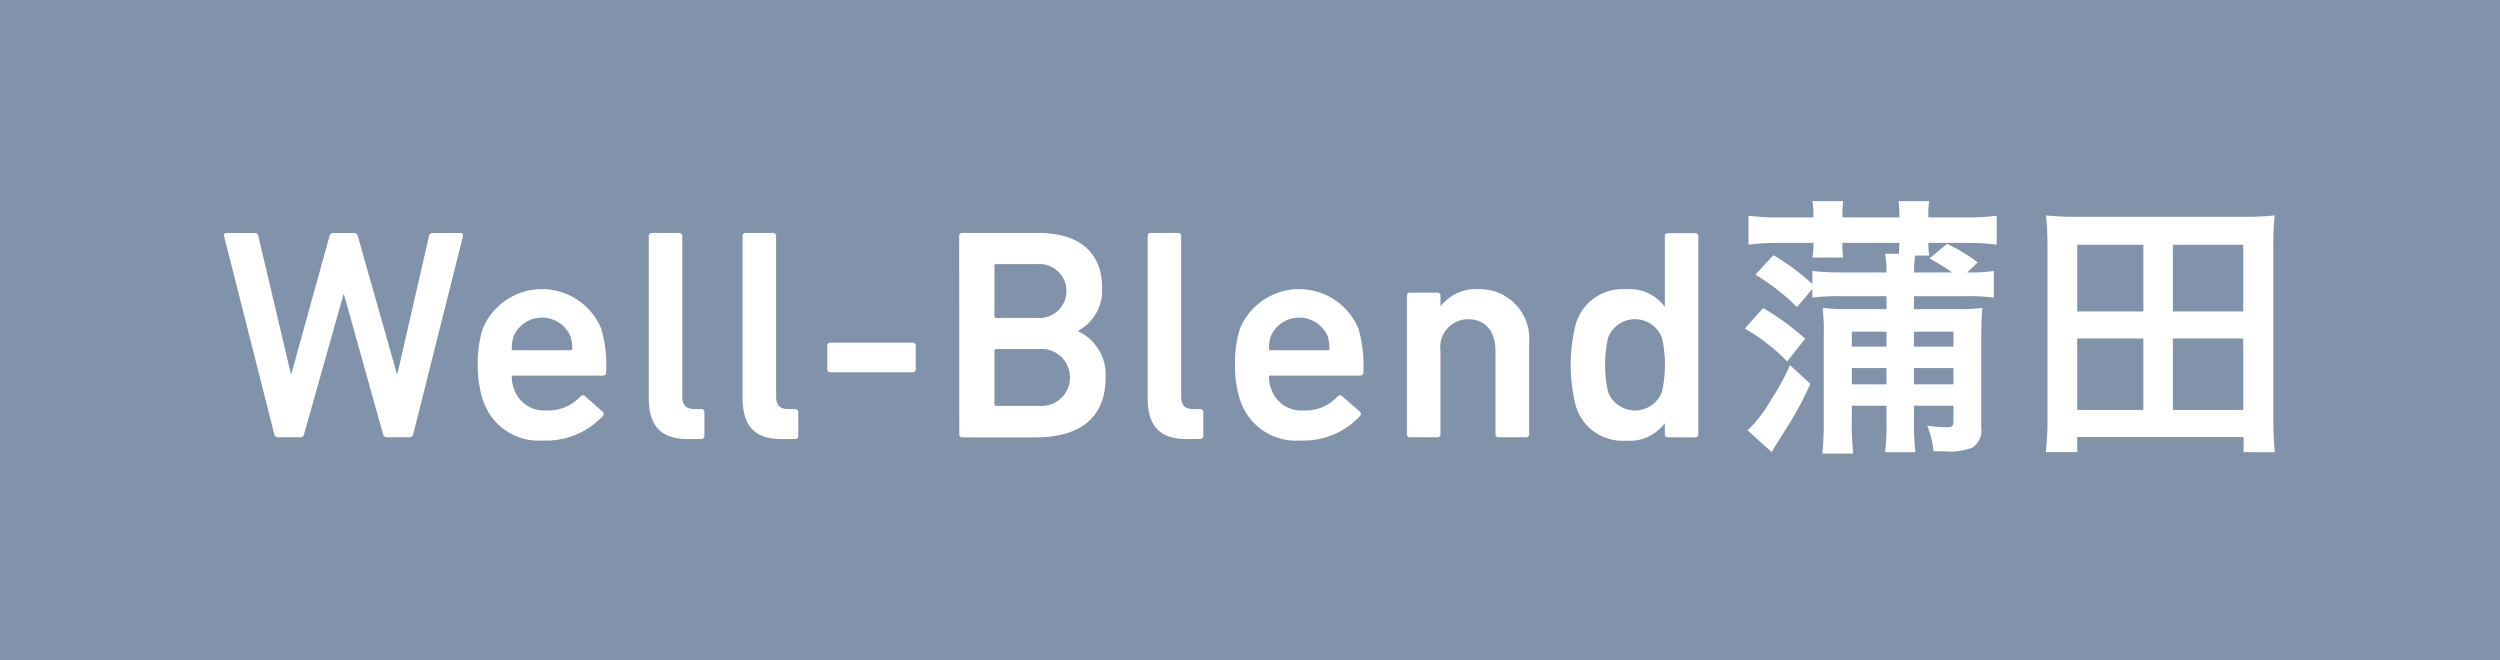 <svg xmlns="http://www.w3.org/2000/svg" width="85.304" height="22.525" viewBox="0 0 85.304 22.525">
  <g id="グループ_8116" data-name="グループ 8116" transform="translate(-740.184 -8678.873)">
    <rect id="長方形_2702" data-name="長方形 2702" width="85.304" height="22.525" transform="translate(740.184 8678.873)" fill="#8193aa"/>
    <path id="パス_4369" data-name="パス 4369" d="M279.7,231.672a.129.129,0,0,1-.122-.1l-1.333-4.77h-.021l-1.344,4.77a.129.129,0,0,1-.122.1h-.771a.13.13,0,0,1-.122-.1l-1.714-6.77c-.011-.062.011-.1.083-.1h.964a.113.113,0,0,1,.122.1l1.109,4.7h.021l1.3-4.7a.132.132,0,0,1,.124-.1h.718c.072,0,.1.041.122.1l1.333,4.7h.021l1.077-4.7a.115.115,0,0,1,.124-.1h.955c.071,0,.09.041.081.1l-1.7,6.77a.121.121,0,0,1-.124.1Z" transform="translate(473.678 8462.122)" fill="#fff"/>
    <path id="パス_4370" data-name="パス 4370" d="M279.222,229.575a3.82,3.82,0,0,1-.175-1.21,3.936,3.936,0,0,1,.164-1.22,2.187,2.187,0,0,1,4.052,0,4.478,4.478,0,0,1,.163,1.487.1.1,0,0,1-.111.1h-3.047a.054.054,0,0,0-.062.062,1.135,1.135,0,0,0,.071.378,1.083,1.083,0,0,0,1.109.75,1.488,1.488,0,0,0,1.158-.472c.053-.051.1-.062.154-.021l.607.534a.094.094,0,0,1,.011.143,2.61,2.61,0,0,1-2.03.842,2,2,0,0,1-2.062-1.376m2.983-2.184a1.057,1.057,0,0,0-1.938,0,1.266,1.266,0,0,0-.062.421.054.054,0,0,0,.062.06h1.938a.054.054,0,0,0,.062-.06,1.267,1.267,0,0,0-.062-.421" transform="translate(477.44 8462.956)" fill="#fff"/>
    <path id="パス_4371" data-name="パス 4371" d="M283.7,231.734c-.964,0-1.355-.462-1.355-1.417V224.8a.1.1,0,0,1,.1-.1h.944a.1.1,0,0,1,.1.1v5.458c0,.338.133.451.431.451h.225a.1.1,0,0,1,.1.1v.821a.1.1,0,0,1-.1.1Z" transform="translate(479.976 8462.122)" fill="#fff"/>
    <path id="パス_4372" data-name="パス 4372" d="M285.511,231.734c-.964,0-1.355-.462-1.355-1.417V224.8a.1.1,0,0,1,.1-.1h.944a.1.1,0,0,1,.1.1v5.458c0,.338.133.451.431.451h.225a.1.1,0,0,1,.1.1v.821a.1.1,0,0,1-.1.1Z" transform="translate(481.366 8462.122)" fill="#fff"/>
    <path id="パス_4373" data-name="パス 4373" d="M285.79,227.727v-.81a.1.1,0,0,1,.1-.1h2.819a.1.1,0,0,1,.1.1v.81a.1.1,0,0,1-.1.1h-2.819a.1.1,0,0,1-.1-.1" transform="translate(482.622 8463.748)" fill="#fff"/>
    <path id="パス_4374" data-name="パス 4374" d="M288.335,224.8a.1.1,0,0,1,.1-.1h2.6c1.478,0,2.175.739,2.175,1.857a1.555,1.555,0,0,1-.812,1.478v.021a1.64,1.64,0,0,1,.934,1.567c0,1.386-.872,2.053-2.4,2.053h-2.494a.1.1,0,0,1-.1-.1ZM291,227.6a.921.921,0,1,0,0-1.836h-1.4a.054.054,0,0,0-.062.062v1.714a.055.055,0,0,0,.062.06Zm-1.4,3h1.455a.973.973,0,1,0,0-1.938h-1.455a.055.055,0,0,0-.062.062v1.816a.055.055,0,0,0,.062.06" transform="translate(484.578 8462.121)" fill="#fff"/>
    <path id="パス_4375" data-name="パス 4375" d="M293.326,231.734c-.964,0-1.355-.462-1.355-1.417V224.8a.1.1,0,0,1,.1-.1h.944a.1.1,0,0,1,.1.1v5.458c0,.338.133.451.431.451h.225a.1.1,0,0,1,.1.1v.821a.1.1,0,0,1-.1.1Z" transform="translate(487.372 8462.122)" fill="#fff"/>
    <path id="パス_4376" data-name="パス 4376" d="M293.832,229.575a3.818,3.818,0,0,1-.175-1.21,3.936,3.936,0,0,1,.164-1.22,2.187,2.187,0,0,1,4.052,0,4.479,4.479,0,0,1,.163,1.487.1.1,0,0,1-.111.1h-3.047a.054.054,0,0,0-.062.062,1.137,1.137,0,0,0,.071.378,1.083,1.083,0,0,0,1.109.75,1.488,1.488,0,0,0,1.158-.472c.053-.051.1-.062.154-.021l.607.534a.094.094,0,0,1,.011.143,2.611,2.611,0,0,1-2.03.842,2,2,0,0,1-2.062-1.376m2.983-2.184a1.057,1.057,0,0,0-1.938,0,1.268,1.268,0,0,0-.062.421.054.054,0,0,0,.062.06h1.938a.054.054,0,0,0,.062-.06,1.266,1.266,0,0,0-.062-.421" transform="translate(488.667 8462.956)" fill="#fff"/>
    <path id="パス_4377" data-name="パス 4377" d="M300.1,230.838a.1.1,0,0,1-.1-.1v-2.851c0-.637-.317-1.077-.934-1.077a.949.949,0,0,0-.943,1.075v2.853a.1.1,0,0,1-.1.1h-.944a.1.1,0,0,1-.1-.1V226a.1.1,0,0,1,.1-.1h.944a.1.1,0,0,1,.1.1v.359h.011a1.527,1.527,0,0,1,1.3-.575,1.686,1.686,0,0,1,1.714,1.836v3.118a.1.1,0,0,1-.1.1Z" transform="translate(491.212 8462.956)" fill="#fff"/>
    <path id="パス_4378" data-name="パス 4378" d="M303.446,231.672a.1.1,0,0,1-.1-.1v-.37h-.012a1.487,1.487,0,0,1-1.312.585,1.661,1.661,0,0,1-1.714-1.188,5.648,5.648,0,0,1,0-2.791,1.661,1.661,0,0,1,1.714-1.188,1.487,1.487,0,0,1,1.312.585h.012v-2.4a.1.1,0,0,1,.1-.1h.943a.1.1,0,0,1,.1.1v6.77a.1.1,0,0,1-.1.1Zm-.2-1.549a4.137,4.137,0,0,0,0-1.846.982.982,0,0,0-1.837,0,4.276,4.276,0,0,0,0,1.846.982.982,0,0,0,1.837,0" transform="translate(493.645 8462.122)" fill="#fff"/>
    <path id="パス_4379" data-name="パス 4379" d="M304.938,229.555a6.4,6.4,0,0,0-1.445-1.121l.626-.7a8.548,8.548,0,0,1,1.434,1.045Zm.792.762a10.944,10.944,0,0,1-.674,1.289l-.419.672c-.11.166-.11.166-.226.371l-.821-.741a4.535,4.535,0,0,0,.782-1.017,8.1,8.1,0,0,0,.663-1.21Zm1.415,1.229a8.773,8.773,0,0,0,.049,1.153H306.14a10.9,10.9,0,0,0,.048-1.153v-2.881a7.156,7.156,0,0,0-.039-.937,7.178,7.178,0,0,0,.9.041h1.28v-.44h-1.572a6.7,6.7,0,0,0-.957.048v-.294l-.529.617a7.187,7.187,0,0,0-1.417-1.105l.616-.665a7.565,7.565,0,0,1,1.33.987v-.449a8.269,8.269,0,0,0,.957.05h1.572a3.683,3.683,0,0,0-.048-.637h.469c.011-.126.011-.195.019-.371h-1.945a2.586,2.586,0,0,0,.028.5H305.8a2.583,2.583,0,0,0,.037-.5h-1.192a7.908,7.908,0,0,0-1.026.06v-.987a7.6,7.6,0,0,0,1.026.058h1.192v-.048a2.83,2.83,0,0,0-.037-.508h1.052a4.171,4.171,0,0,0-.028.508v.048h1.945v-.048a4.791,4.791,0,0,0-.028-.508h1.045a2.507,2.507,0,0,0-.03.508v.048h1.307a7.362,7.362,0,0,0,1.026-.058v.987a8.411,8.411,0,0,0-1.026-.06h-1.307a2.523,2.523,0,0,0,.03.432h-.479a3.732,3.732,0,0,0-.039.577h1.3a7.379,7.379,0,0,0-.771-.479l.6-.5a6.309,6.309,0,0,1,1.045.635l-.361.343a5.275,5.275,0,0,0,.909-.05v.909a6.429,6.429,0,0,0-.948-.048h-1.777v.44H310.7a6.064,6.064,0,0,0,.9-.041c-.021.187-.039.626-.039,1.066v3.017a.7.7,0,0,1-.3.683,2.1,2.1,0,0,1-.959.127h-.371a2.992,2.992,0,0,0-.214-.879,3.89,3.89,0,0,0,.663.058c.195,0,.233-.041.233-.225v-.508h-1.346v.5a8.047,8.047,0,0,0,.048,1.084H308.28a7.876,7.876,0,0,0,.048-1.084v-.5h-1.183Zm1.183-3.006h-1.183v.508h1.183Zm0,1.24h-1.183v.555h1.183Zm2.285-1.24h-1.348v.508h1.348Zm0,1.24h-1.348v.555h1.348Z" transform="translate(496.226 8461.651)" fill="#fff"/>
    <path id="パス_4380" data-name="パス 4380" d="M316.05,232.438v-.518h-5.677v.518H309.3a9.783,9.783,0,0,0,.058-1.181v-5.891c0-.371-.019-.684-.048-1.006a9.229,9.229,0,0,0,1.082.048h5.636a9.385,9.385,0,0,0,1.086-.048,7.742,7.742,0,0,0-.049,1v5.9c0,.488.019.859.049,1.181Zm-5.677-4.8h2.257v-2.276h-2.257Zm0,3.36h2.257V228.56h-2.257Zm3.265-3.36h2.4v-2.276h-2.4Zm0,3.36h2.4V228.56h-2.4Z" transform="translate(500.689 8461.863)" fill="#fff"/>
  </g>
</svg>
